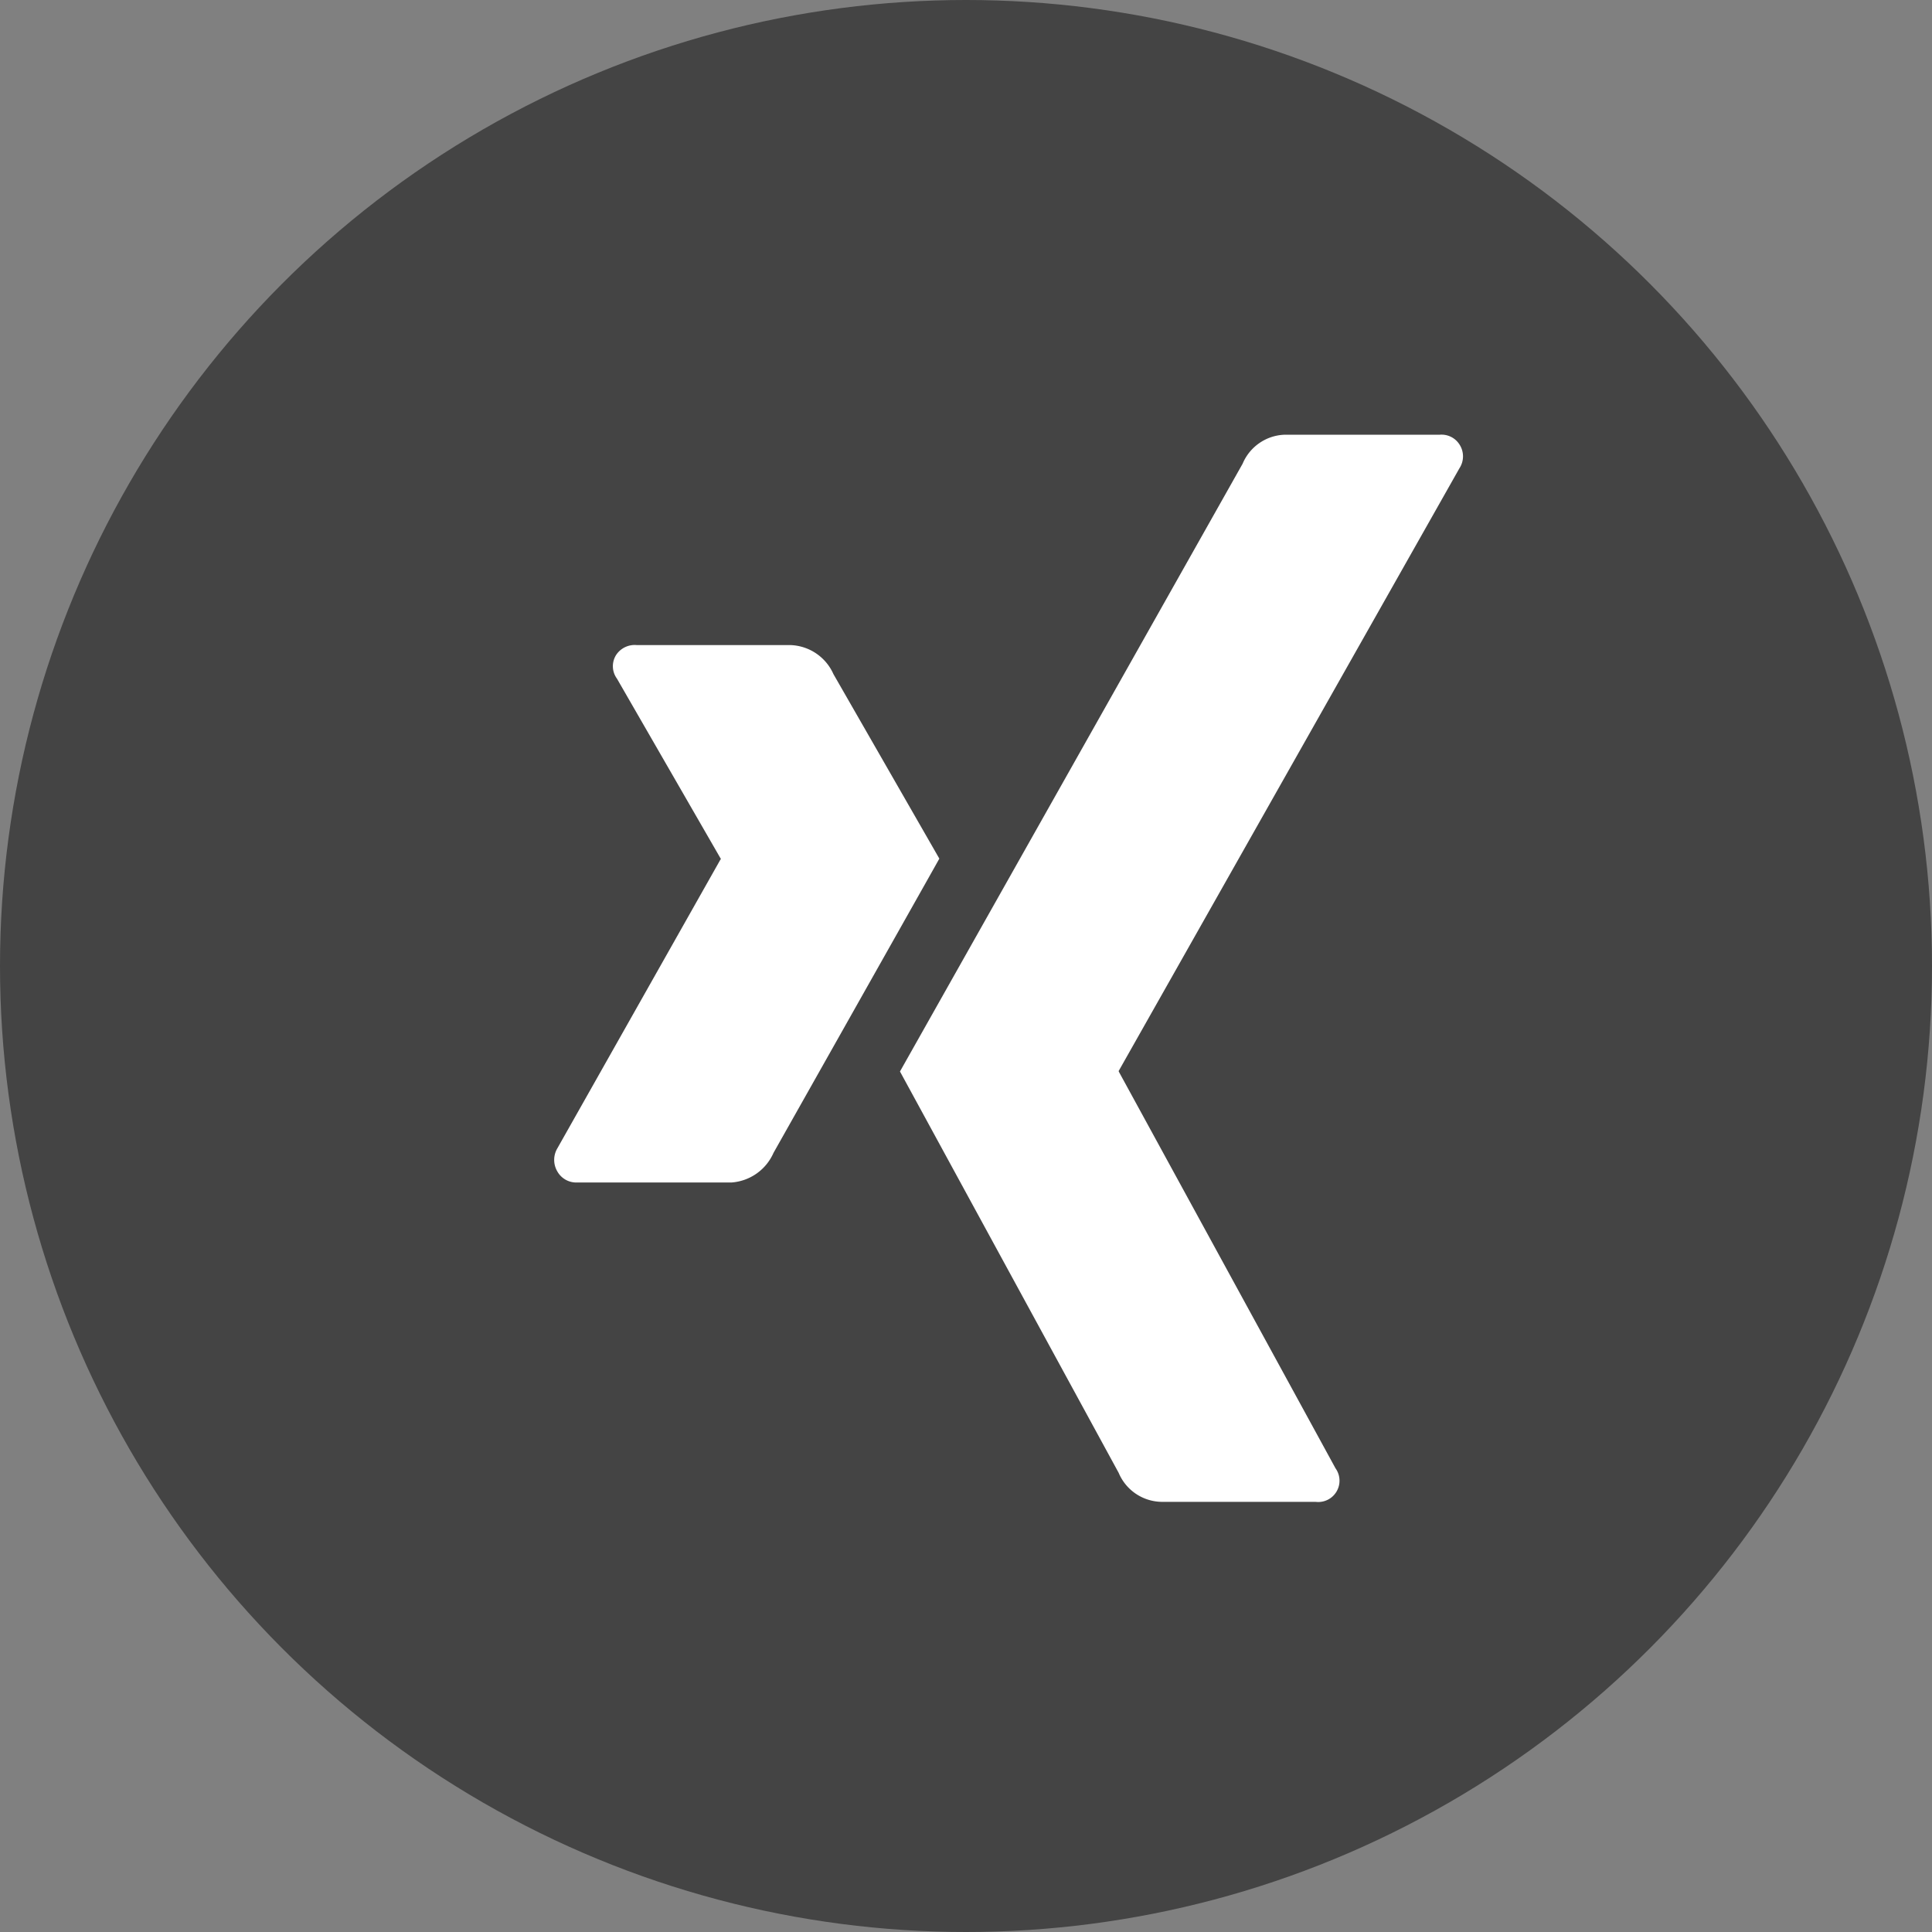 <svg xmlns="http://www.w3.org/2000/svg" width="40" height="40"><rect width="100%" height="100%" fill="#808080" stroke="none"/><g transform="translate(-.001)"><circle cx="20" cy="20" r="20" fill="#444" transform="translate(.001)"/><path fill="#fff" d="M19.449 17.777q-.133.24-3.433 6.091a1.03 1.03 0 0 1-.868.614h-3.193a.45.45 0 0 1-.414-.227.47.47 0 0 1 0-.481l3.38-5.985q.014 0 0-.014l-2.147-3.725a.435.435 0 0 1-.014-.494.46.46 0 0 1 .427-.2h3.187a1.01 1.01 0 0 1 .882.6Zm10.768-8.576a.45.45 0 0 1 0 .494l-7.054 12.477v.012l4.488 8.215a.441.441 0 0 1-.414.695h-3.193a.98.98 0 0 1-.882-.6l-4.528-8.31 7.094-12.583a.98.98 0 0 1 .855-.6h3.22a.44.44 0 0 1 .414.2"/></g></svg>